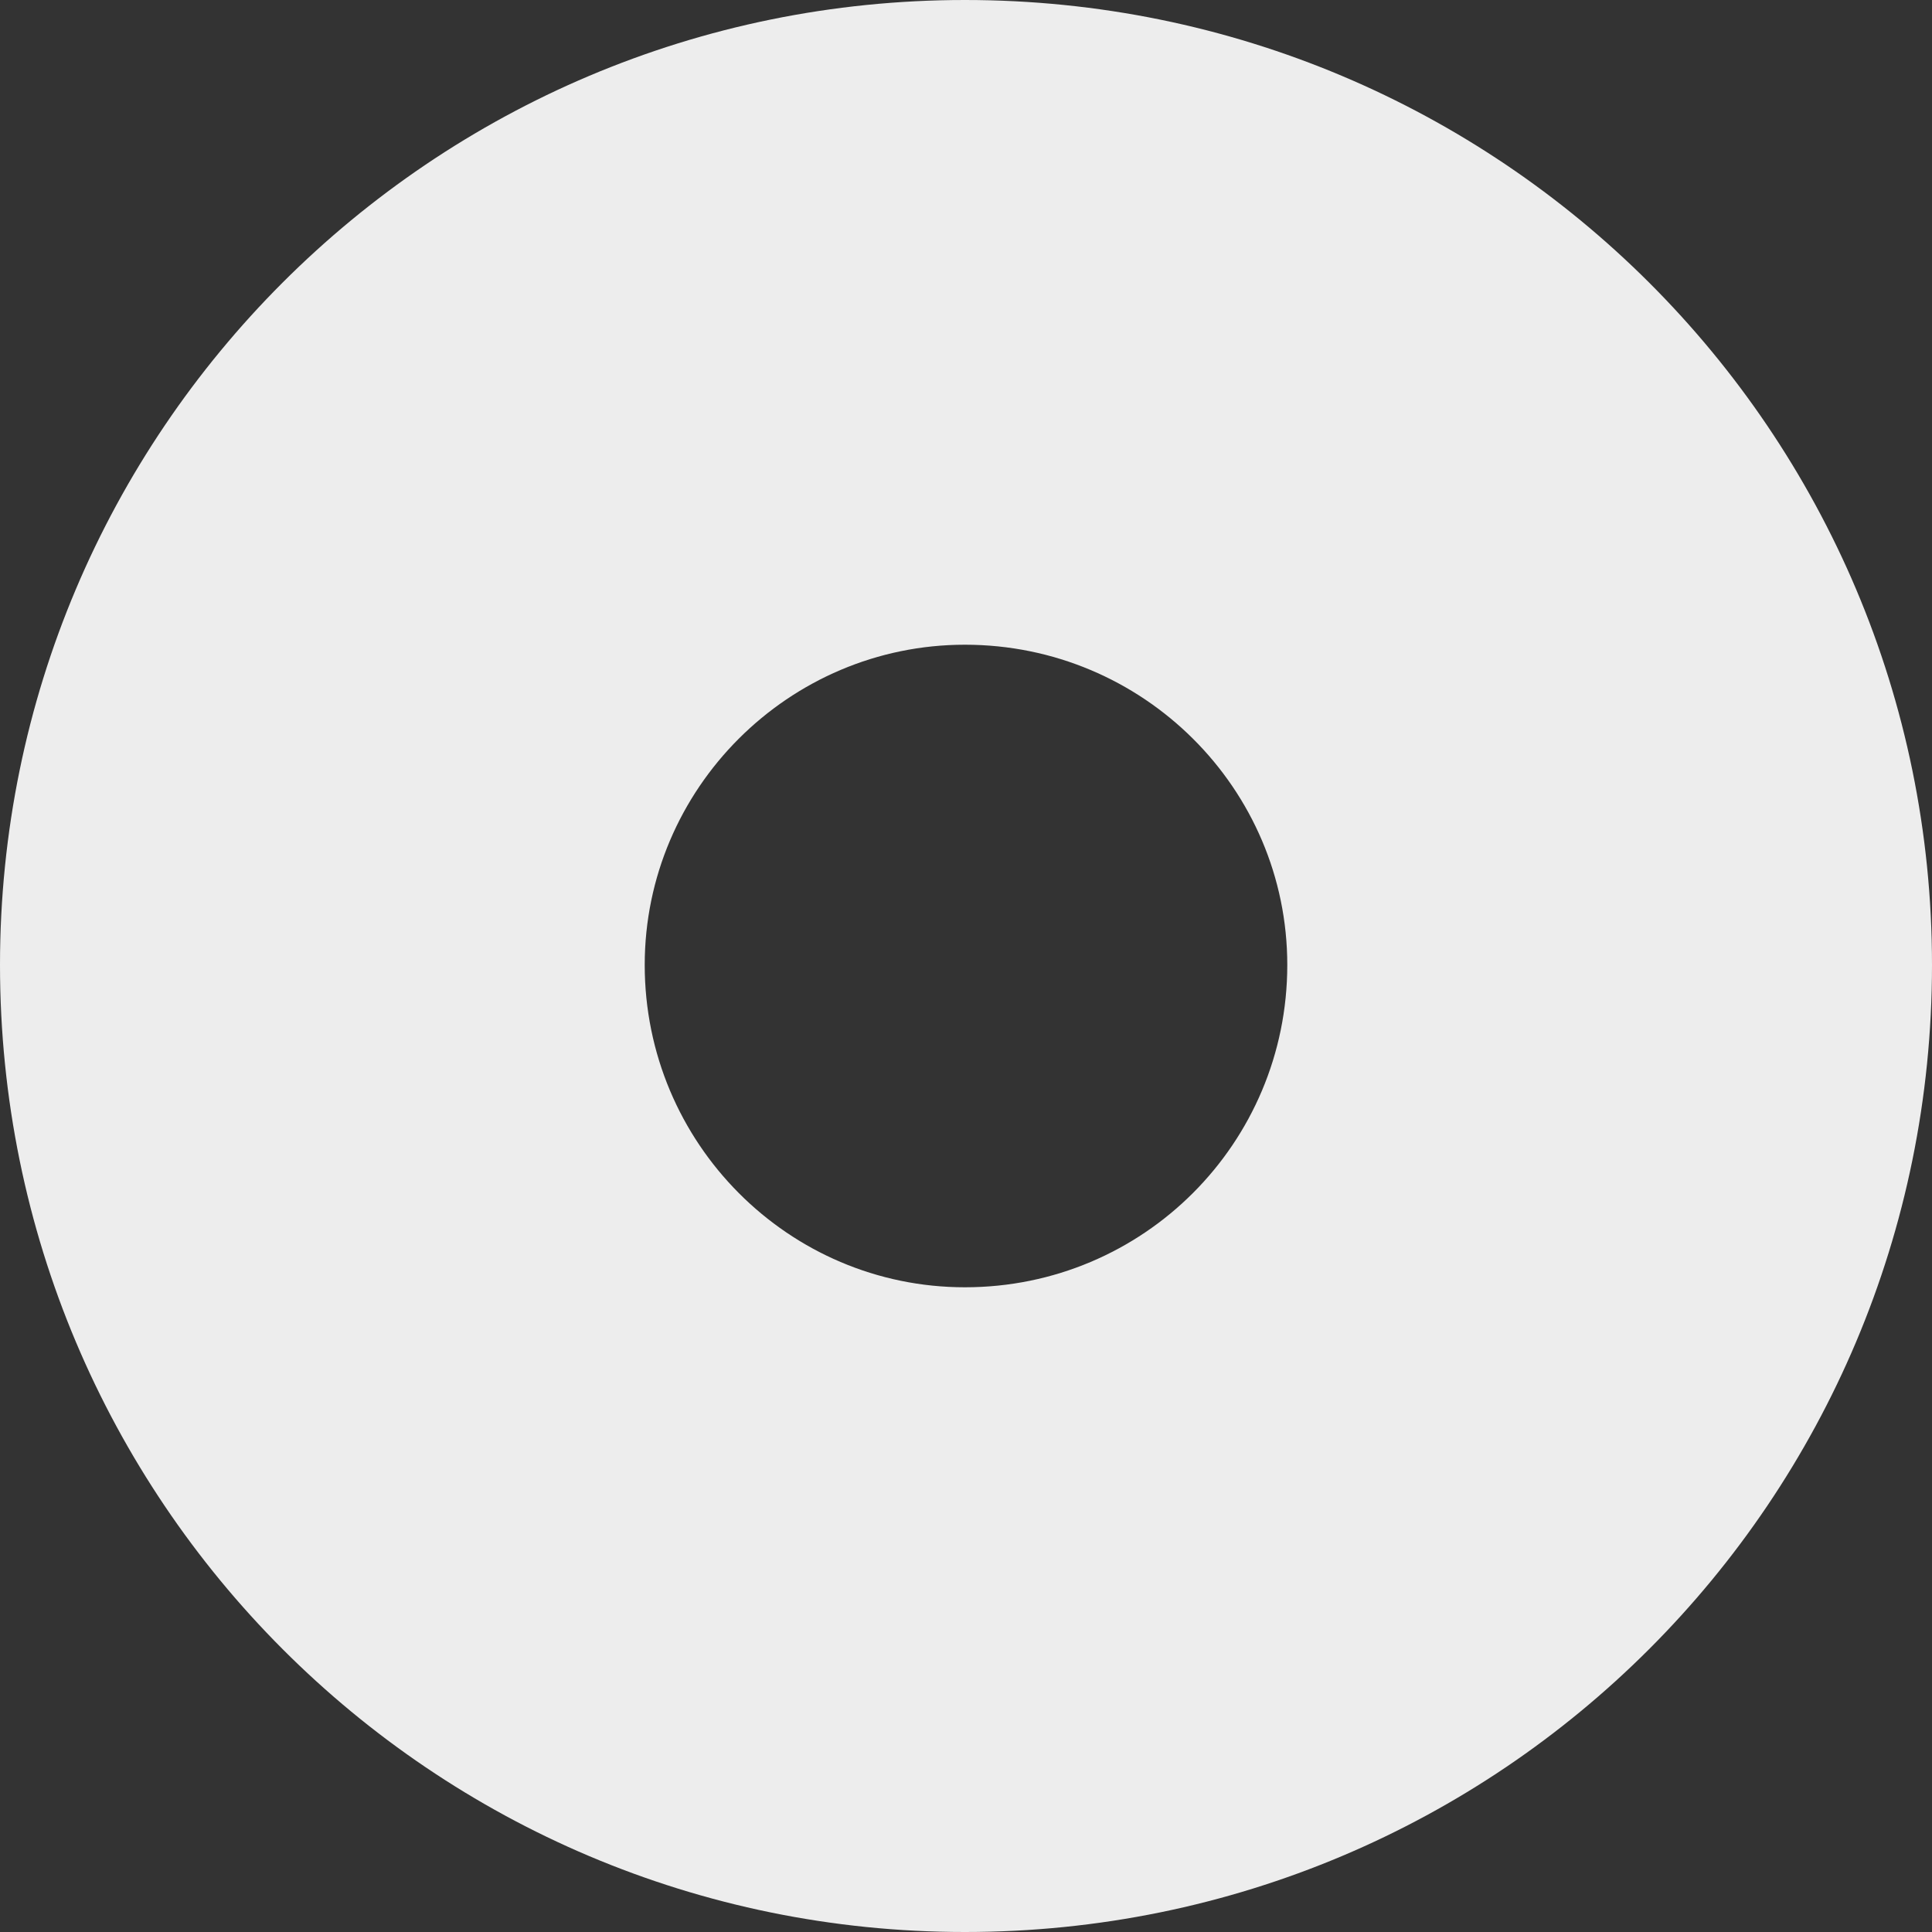 <?xml version="1.0" encoding="UTF-8"?> <svg xmlns="http://www.w3.org/2000/svg" xmlns:xlink="http://www.w3.org/1999/xlink" xmlns:xodm="http://www.corel.com/coreldraw/odm/2003" xml:space="preserve" width="98px" height="98px" version="1.1" style="shape-rendering:geometricPrecision; text-rendering:geometricPrecision; image-rendering:optimizeQuality; fill-rule:evenodd; clip-rule:evenodd" viewBox="0 0 8.99 8.99"><rect x="0" y="0" width="8.99" height="8.99" fill="#333333" stroke="none"/> <defs> <style type="text/css"> .fil0 {fill:#EDEDED;fill-rule:nonzero} </style> </defs> <g id="Слой_x0020_1">  <path class="fil0" d="M4.49 0c-2.48,0 -4.49,2.01 -4.49,4.49 0,2.49 2.01,4.5 4.49,4.5 2.49,0 4.5,-2.01 4.5,-4.5 0,-2.48 -2.01,-4.49 -4.5,-4.49zm0 5.99c-0.82,0 -1.49,-0.67 -1.49,-1.5 0,-0.82 0.67,-1.49 1.49,-1.49 0.83,0 1.5,0.67 1.5,1.49 0,0.83 -0.67,1.5 -1.5,1.5zm0 0z"></path> </g> </svg> 